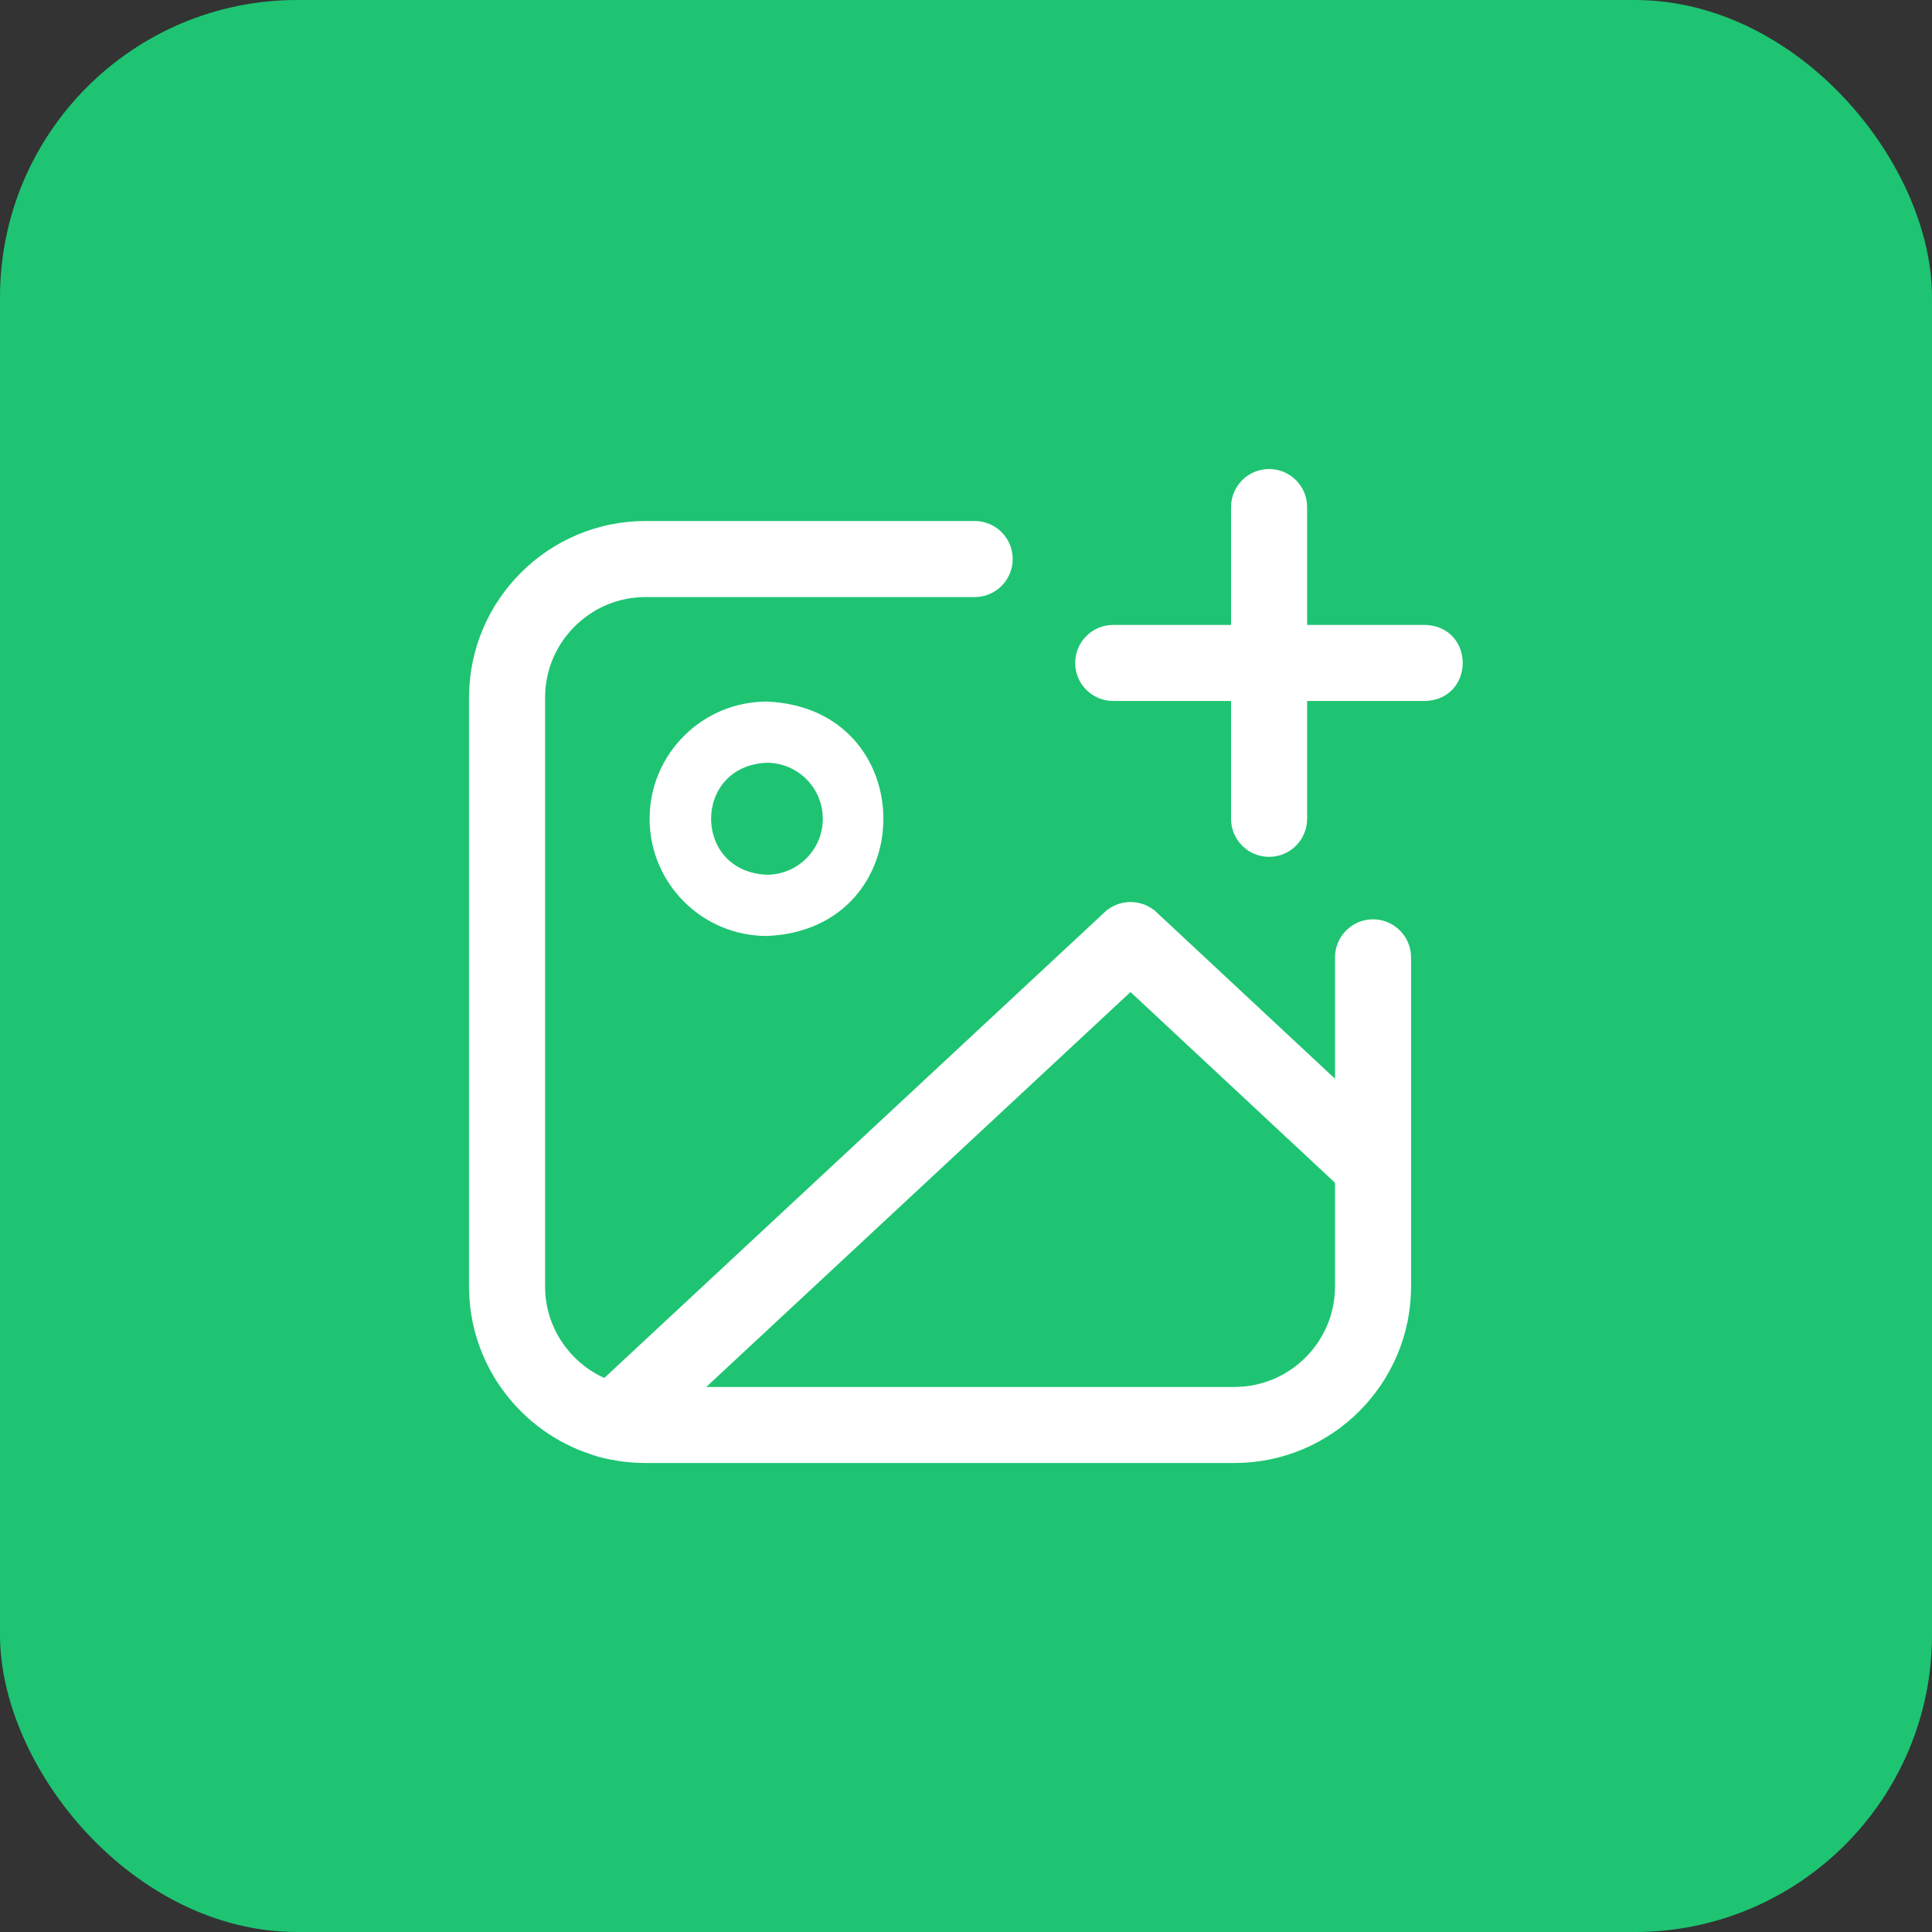 <svg width="52" height="52" viewBox="0 0 52 52" fill="none" xmlns="http://www.w3.org/2000/svg">
<rect x="0" y="0" width="52" height="52" fill="#333333" stroke="none"/>
<rect width="52" height="52" rx="8" fill="#1EC472"/>
<g clip-path="url(#clip0_25166_8349)">
<path d="M29.8 24.625L29.868 24.699L29.8 24.625L16.285 37.206C15.279 36.779 14.571 35.783 14.571 34.625V18.776C14.571 17.228 15.83 15.97 17.377 15.97H26.234C26.744 15.97 27.157 15.556 27.157 15.046C27.157 14.536 26.744 14.123 26.234 14.123H17.377C14.812 14.123 12.724 16.21 12.724 18.776V34.625C12.724 36.618 13.985 38.322 15.75 38.983C16.117 39.12 16.337 39.173 16.677 39.225C16.905 39.259 17.139 39.277 17.377 39.277H33.226C35.792 39.277 37.879 37.19 37.879 34.624V25.768C37.879 25.258 37.465 24.844 36.955 24.844C36.445 24.844 36.032 25.258 36.032 25.768V29.265L31.059 24.626L30.991 24.699L31.059 24.626C30.705 24.296 30.155 24.295 29.8 24.625ZM33.226 37.43H18.755L30.428 26.564L36.032 31.791V34.624C36.032 36.172 34.773 37.43 33.226 37.43Z" fill="white" stroke="white" stroke-width="0.2"/>
<path d="M38.356 16.92L38.356 16.92H38.353H35.081V13.648C35.081 13.138 34.668 12.724 34.158 12.724C33.647 12.724 33.234 13.138 33.234 13.648V16.92H29.962C29.452 16.92 29.039 17.333 29.039 17.843C29.039 18.353 29.452 18.767 29.962 18.767H33.234V22.038C33.234 22.549 33.647 22.962 34.158 22.962C34.668 22.962 35.081 22.549 35.081 22.038V18.767H38.353V18.767L38.356 18.767C39.574 18.729 39.574 16.957 38.356 16.92Z" fill="white" stroke="white" stroke-width="0.2"/>
<path d="M17.484 22.037C17.484 23.777 18.899 25.192 20.639 25.192C24.823 25.018 24.822 19.055 20.639 18.883C18.899 18.883 17.484 20.298 17.484 22.037ZM22.146 22.037C22.146 22.868 21.47 23.544 20.639 23.544C18.639 23.462 18.64 20.612 20.639 20.53C21.47 20.53 22.146 21.206 22.146 22.037Z" fill="white"/>
</g>
<defs>
<clipPath id="clip0_25166_8349">
<rect width="28" height="28" fill="white" transform="translate(12 12)"/>
</clipPath>
</defs>
</svg>
